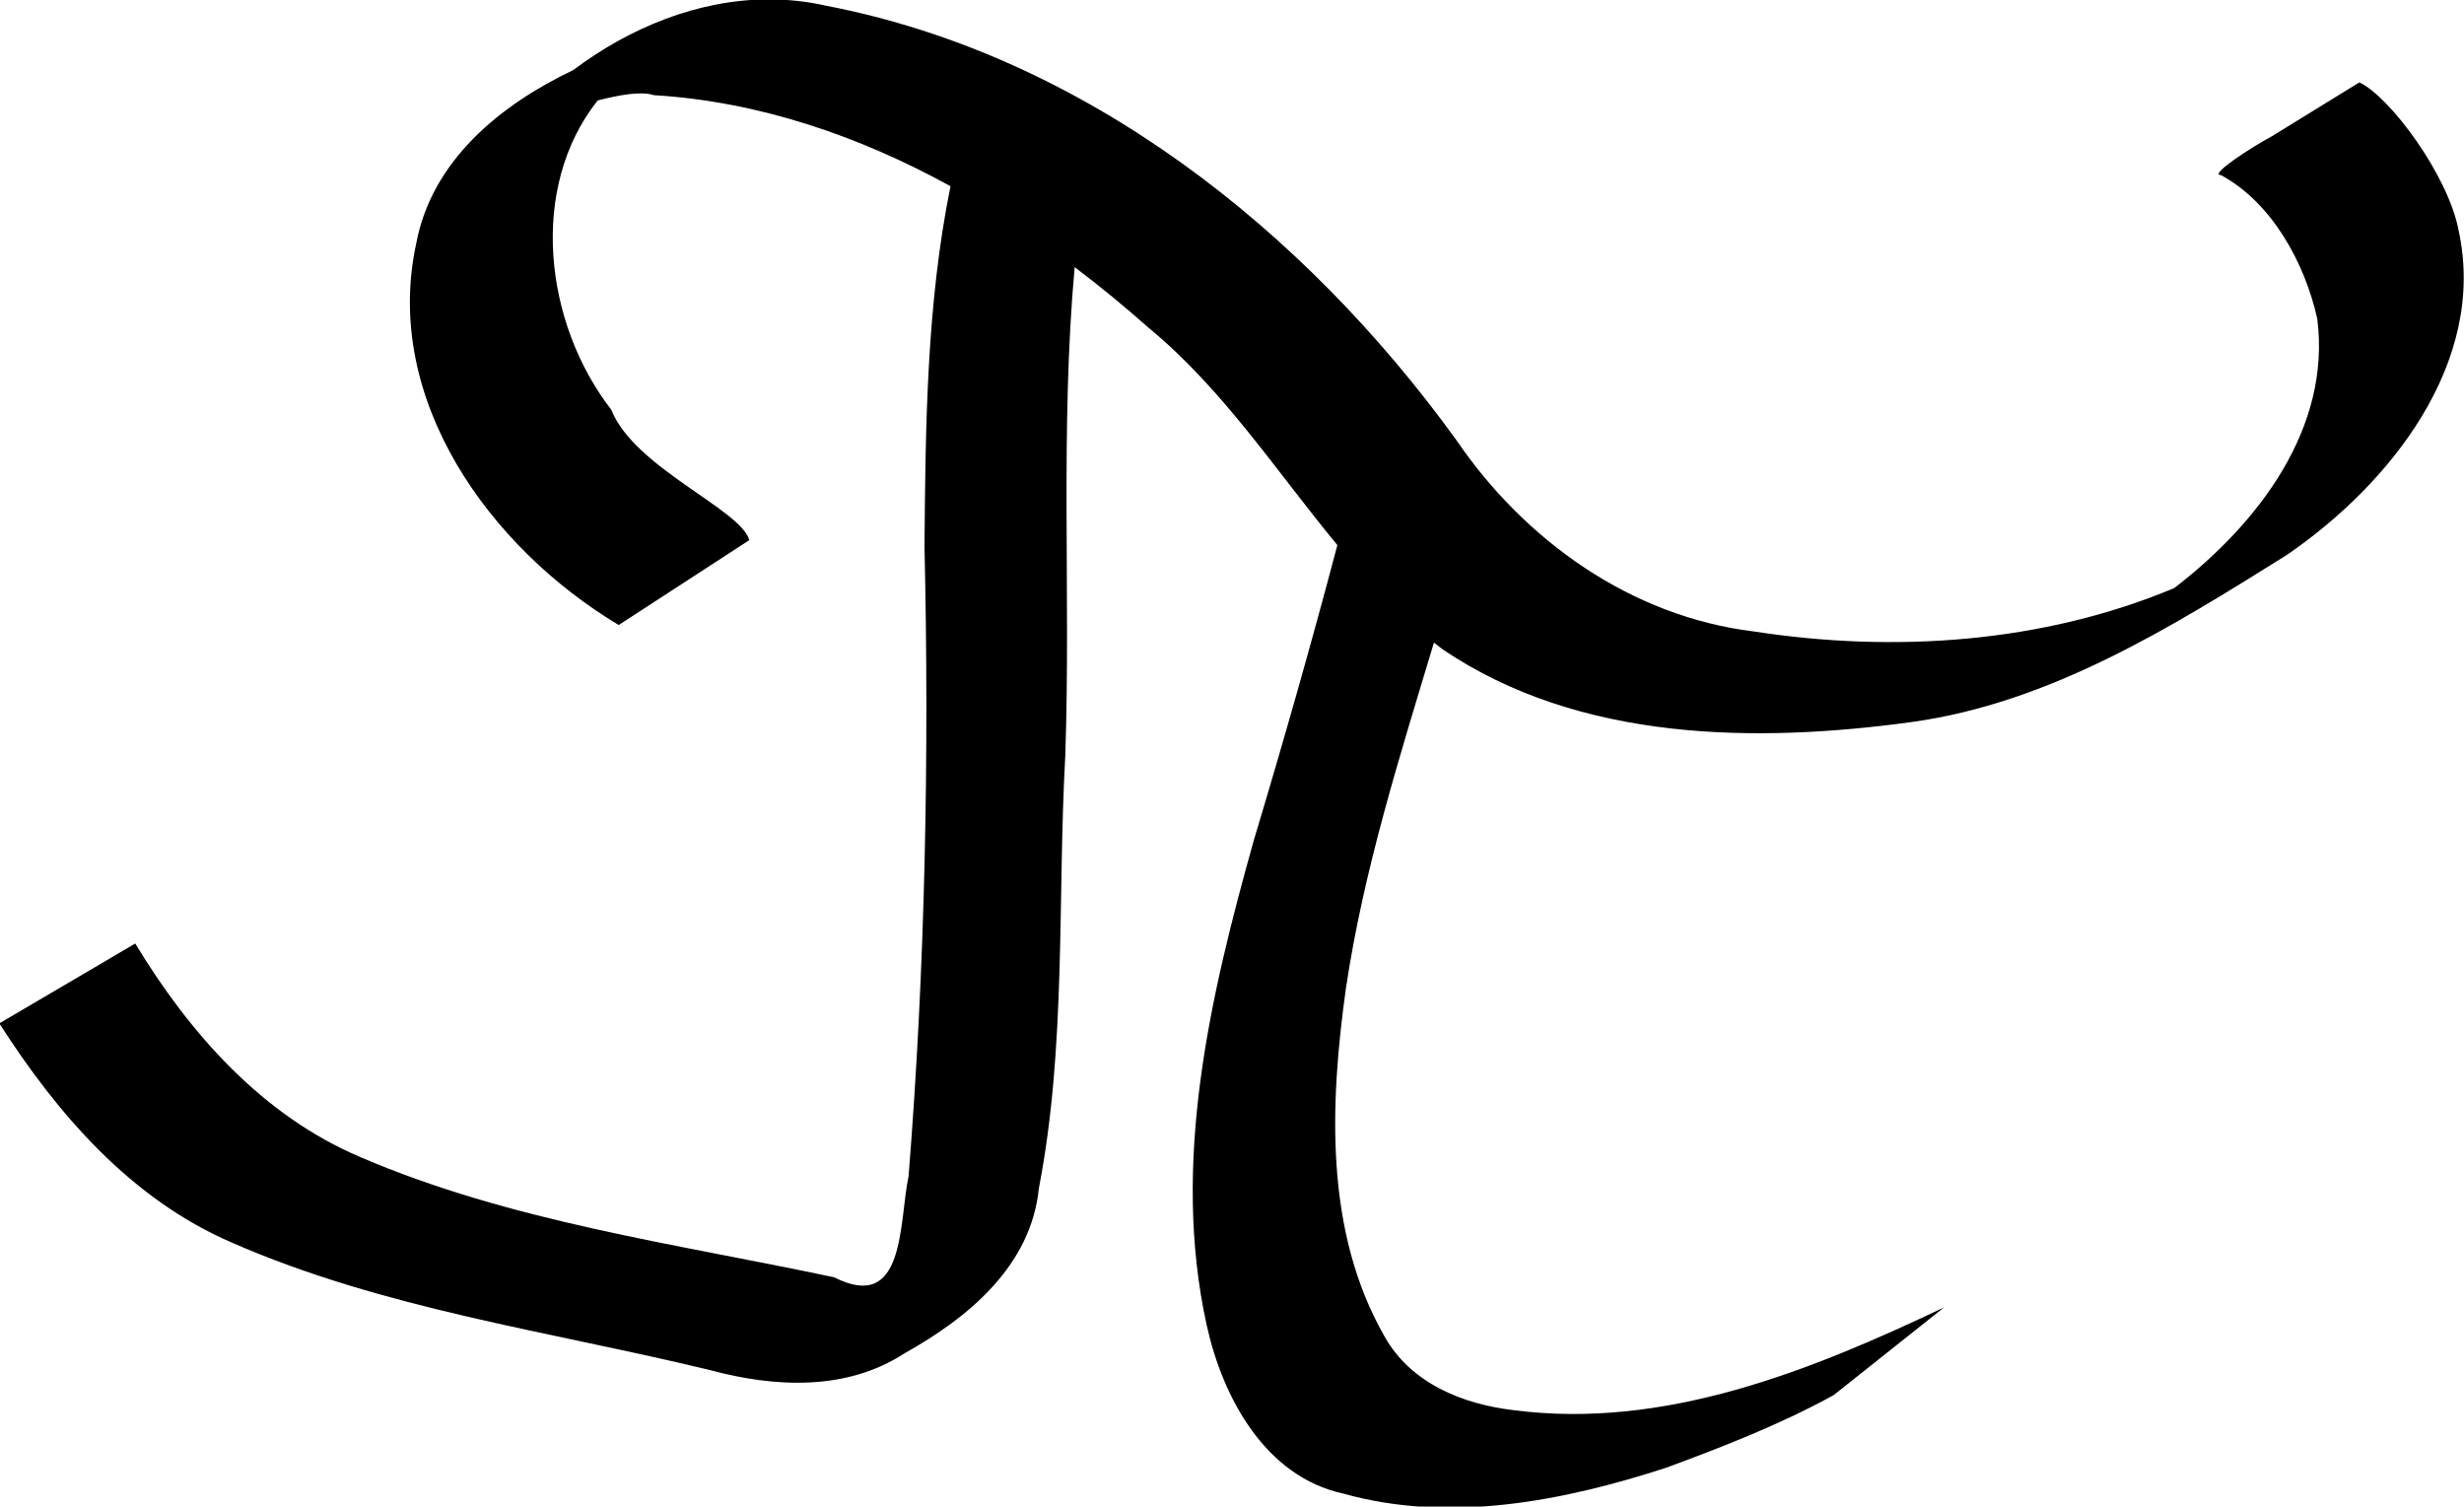 <?xml version="1.0" encoding="UTF-8"?>
<svg version="1.1" viewBox="0 0 397.76 243.2" xmlns="http://www.w3.org/2000/svg">
<path transform="translate(-1127.3 -689.92)" d="m1251.2 689.82c-11.3 0.07-22.28 4.583-31.35 11.404-11.7 5.57-22.84 14.552-25.36 28.003-5.48 25.197 11.91 49.159 32.69 61.587l21.08-13.704c-1.4-5-18.6-11.688-22.28-21.047-10.83-13.972-13.38-35.837-2.2-49.925 3.44-0.886 7.08-1.543 9.02-0.86 16.95 1.018 33.11 6.557 47.94 14.704-3.87 19.04-4.04 38.784-4.2 58.152 0.77 33.892 0.13 67.866-2.57 101.66-1.59 7.512-0.46 22.169-12.02 16.316-25.69-5.457-52.18-8.972-76.48-19.405-15.86-6.722-27.58-20.01-36.34-34.475l-21.94 12.891c9.37 14.622 21.24 28.365 37.52 35.381 24.54 10.745 51.38 14.324 77.25 20.599 10.37 2.788 21.93 3.4 31.34-2.707 10.29-5.753 20.44-14.093 21.7-26.648 4.45-23.012 2.99-46.608 4.27-69.9 0.89-26.228-0.85-52.657 1.51-78.804 4.13 3.12 8.11 6.399 11.93 9.784 12.05 9.935 20.61 23.156 30.48 35.089-4.21 15.926-8.71 31.77-13.46 47.544-7.1 25.3-13.41 52.202-7.63 78.402 2.58 11.684 9.44 24.436 22.09 27.178 17.18 4.812 35.46 1.204 52.04-4.176 9.21-3.398 18.5-7.014 27.08-11.737 5.93-4.719 11.87-9.437 17.81-14.156-21.55 10.245-45.14 19.76-69.48 16.585-8.2-0.946-16.63-4.349-20.84-11.904-9.7-16.95-8.84-37.548-6.22-56.25 2.85-19.032 8.66-37.355 14.2-55.743 0.49 0.385 0.98 0.765 1.48 1.137 21.99 14.824 50.37 15.148 75.74 11.668 22.3-3.113 41.75-15.256 60.45-26.953 16.61-11.367 32.37-31.031 27.75-52.348-1.65-8.887-11.11-21.655-16.03-23.944l-14.26 8.783c-2.89 1.505-10.13 6.19-8.1 6.18 8.18 4.389 13.54 14.113 15.56 23.176 2.27 17.664-9.5 33.072-23.1 43.5-21.23 8.894-45.26 10.49-67.89 6.99-19.78-2.417-36.9-14.641-47.98-30.88-24.48-33.877-59.93-62.066-101.67-70.109-3.18-0.725-6.37-1.053-9.53-1.035z"/>
</svg>
